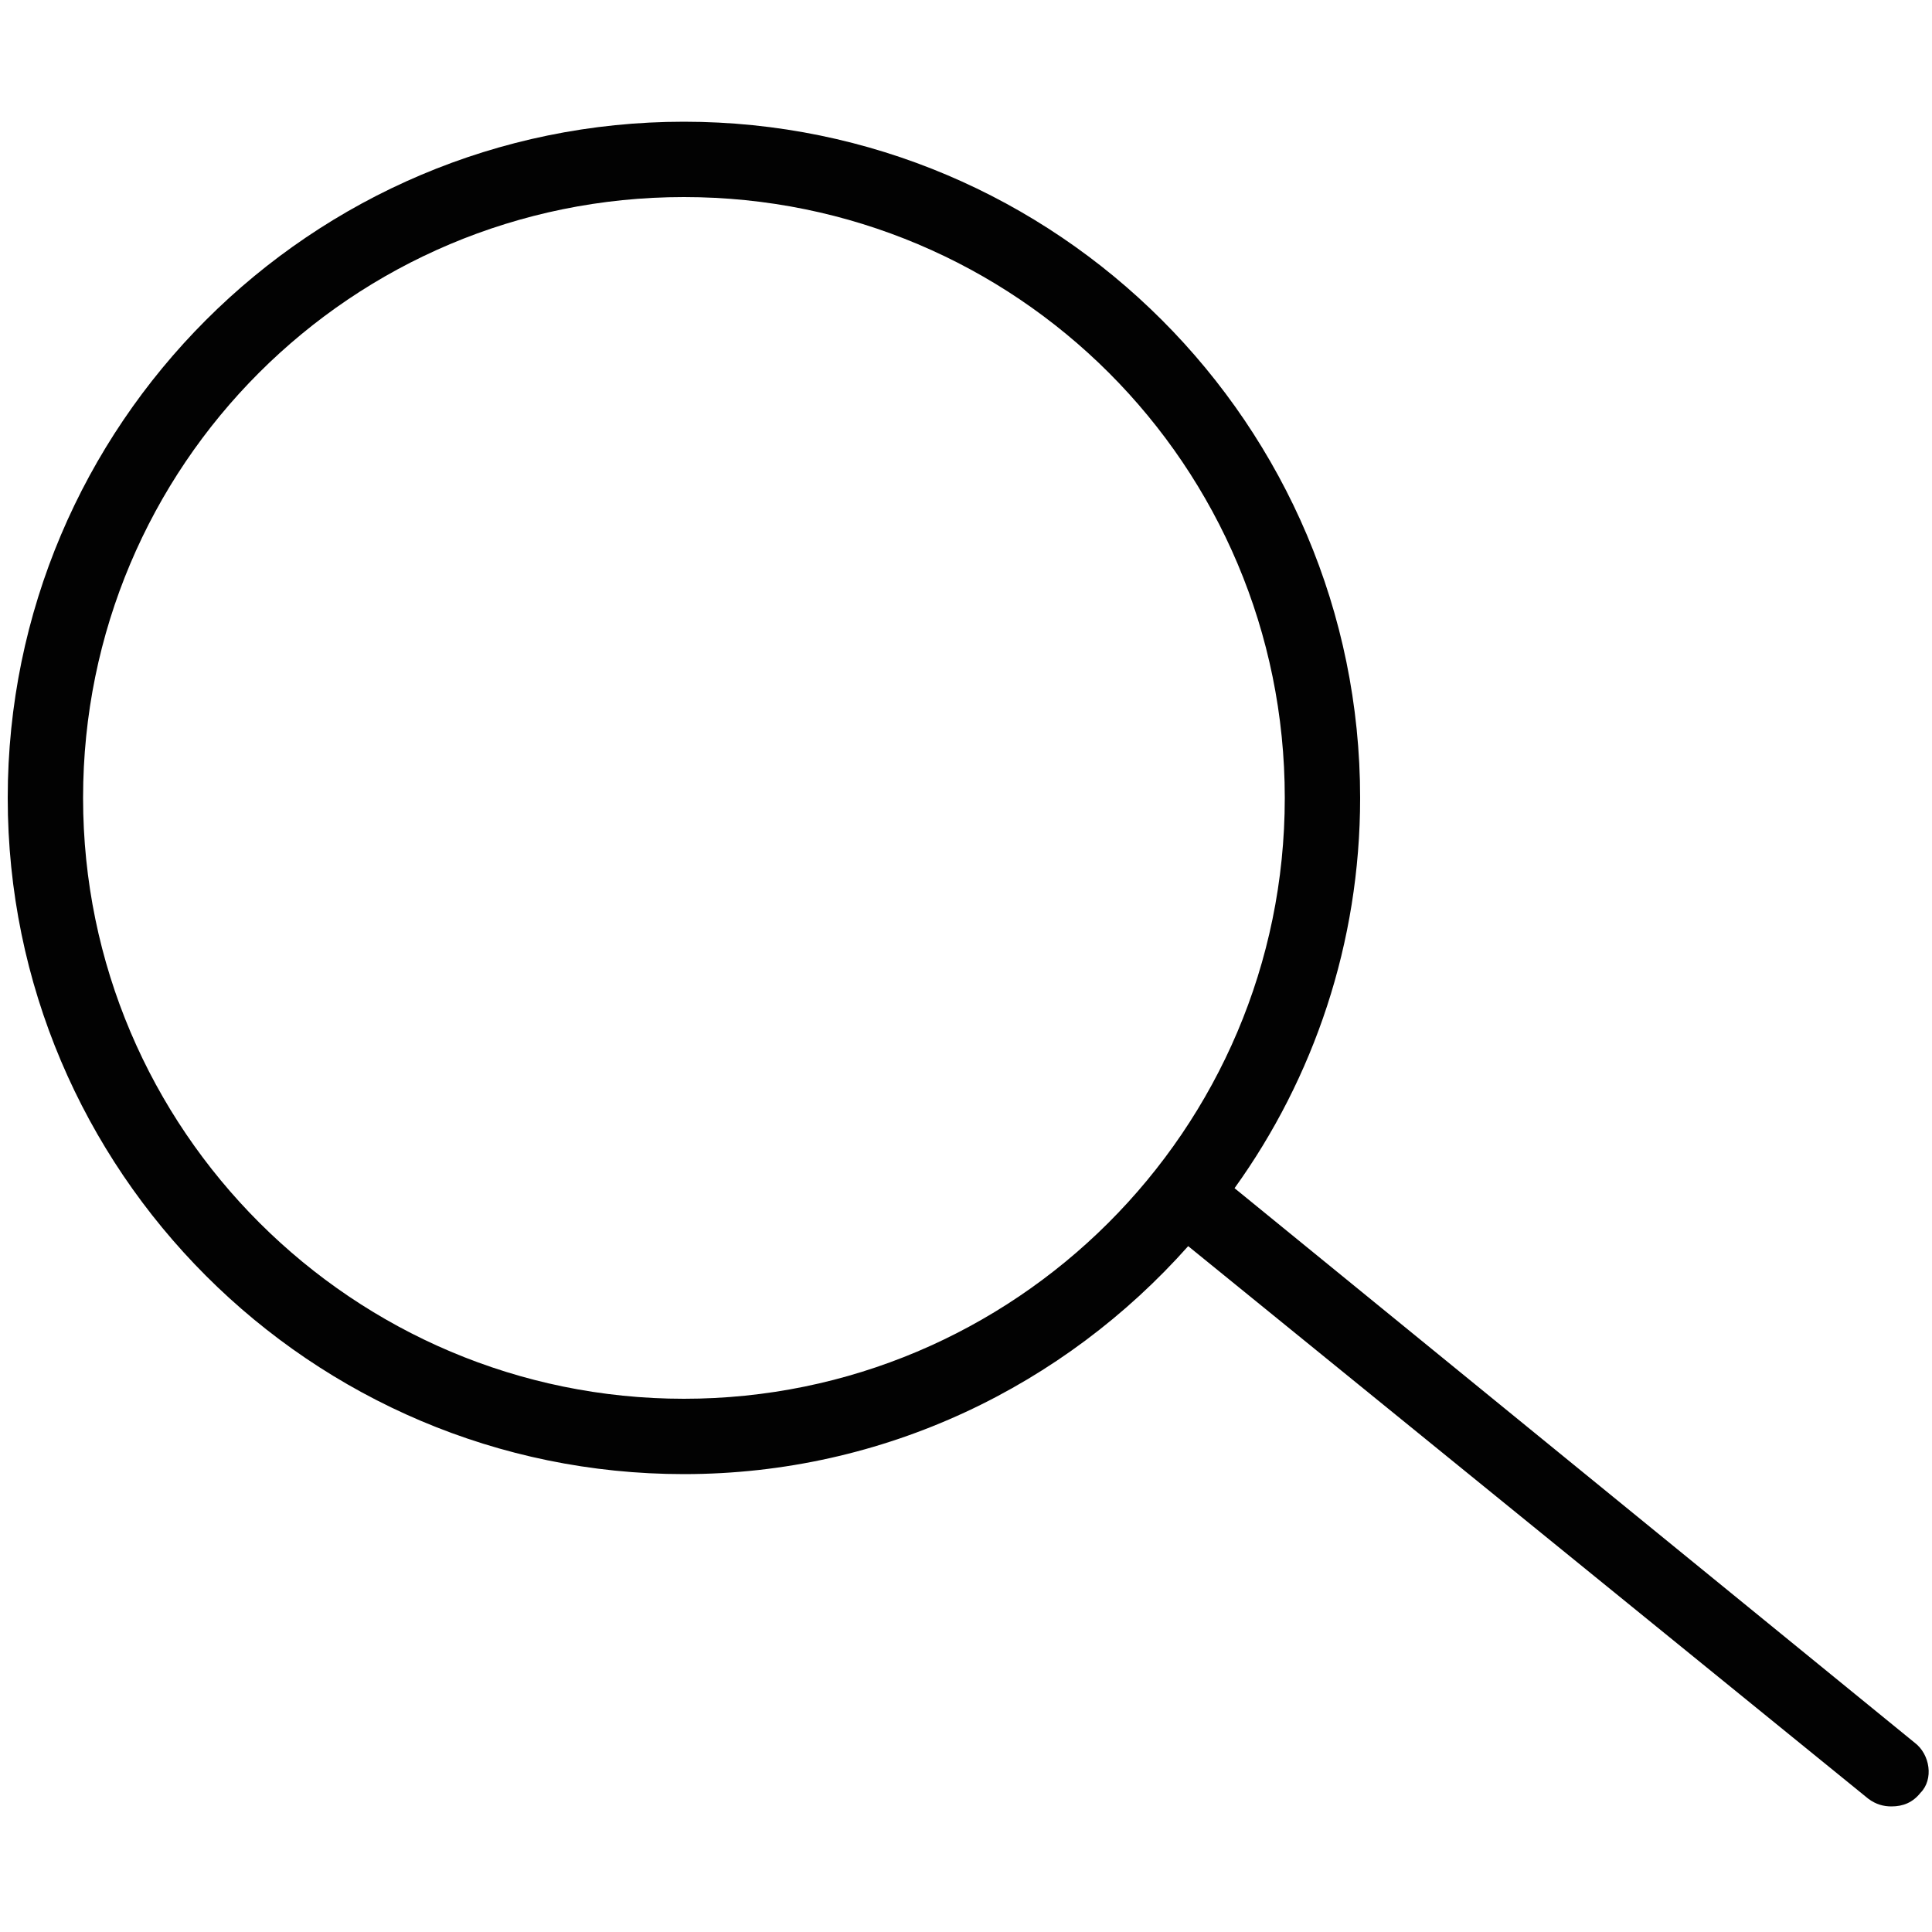 <?xml version="1.0" encoding="utf-8"?>
<!-- Generator: Adobe Illustrator 22.0.1, SVG Export Plug-In . SVG Version: 6.00 Build 0)  -->
<svg version="1.1" id="Layer_1" xmlns="http://www.w3.org/2000/svg" xmlns:xlink="http://www.w3.org/1999/xlink" x="0px" y="0px"
	 viewBox="0 0 100 100" style="enable-background:new 0 0 100 100;" xml:space="preserve">
<style type="text/css">
	.st0{fill:#020202;}
</style>
<path class="st0" d="M99.1,90.2L63.9,61.5c4.1-5.7,6.5-12.7,6.5-20.2c0-19.3-15.7-35-35-35s-35,15.7-35,35s15.7,35,35,35
	c10.4,0,19.7-4.6,26.1-11.8l35.2,28.6c0.4,0.3,0.8,0.4,1.2,0.4c0.6,0,1.1-0.2,1.5-0.7C100.1,92.1,99.9,90.8,99.1,90.2z M35.4,72.4
	c-17.1,0-31.1-13.9-31.1-31.1s13.9-31.1,31.1-31.1s31.1,13.9,31.1,31.1S52.5,72.4,35.4,72.4z"/>
</svg>
